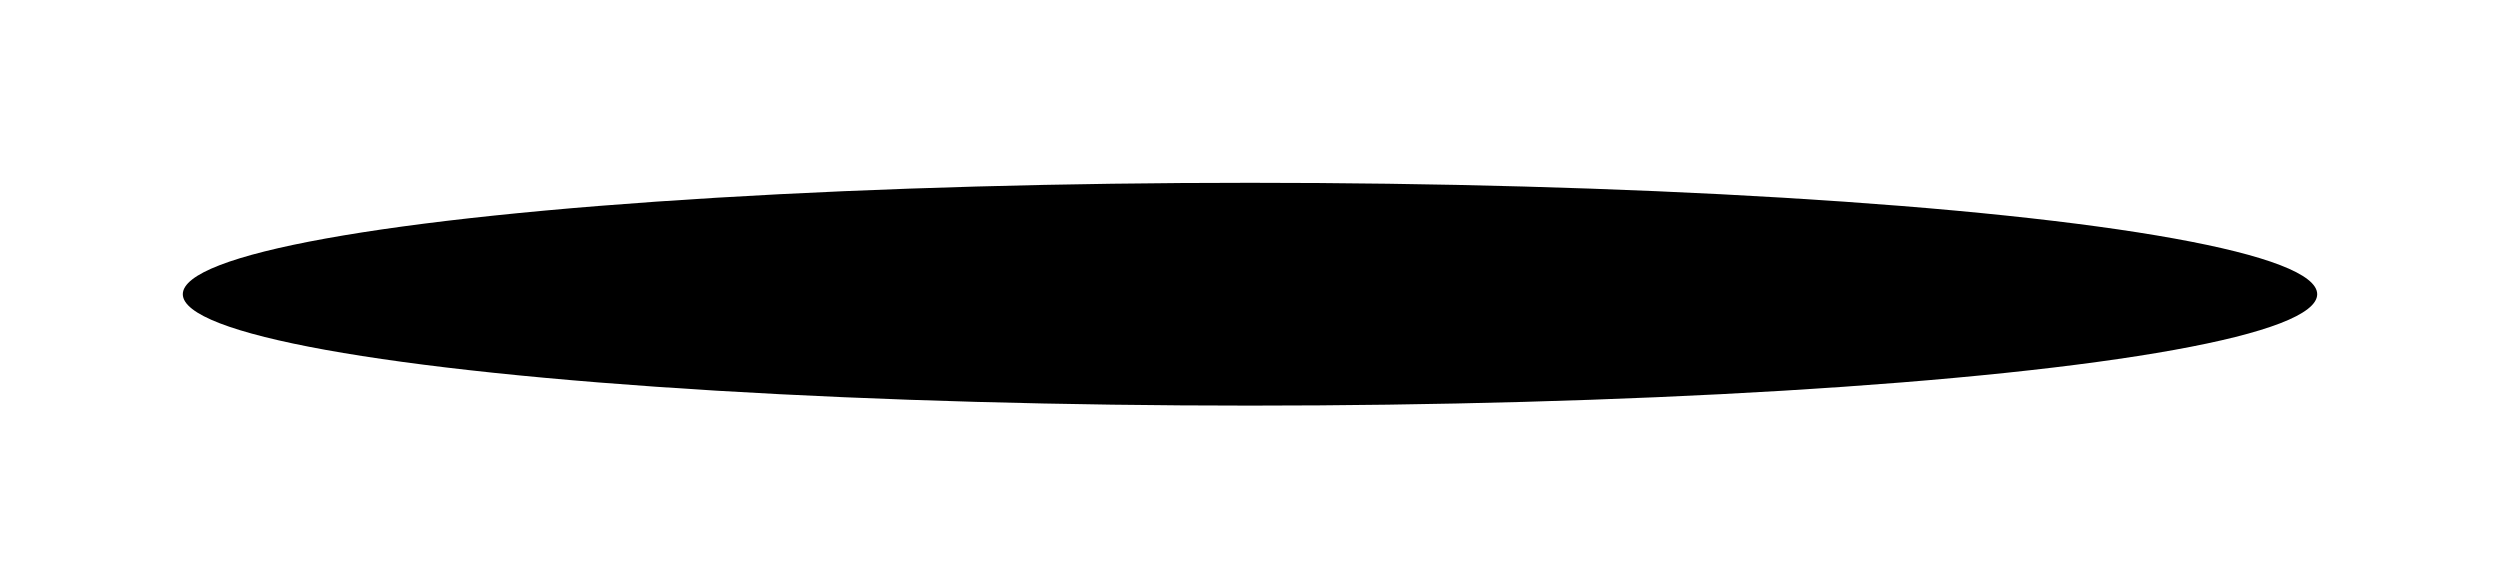 <?xml version="1.0" encoding="UTF-8"?> <svg xmlns="http://www.w3.org/2000/svg" width="4937" height="1162" viewBox="0 0 4937 1162" fill="none"><g filter="url(#filter0_f_2100_5087)"><ellipse cx="2468.5" cy="581" rx="2107.5" ry="220" fill="black"></ellipse></g><defs><filter id="filter0_f_2100_5087" x="0.306" y="0.306" width="4936.39" height="1161.39" filterUnits="userSpaceOnUse" color-interpolation-filters="sRGB"><feFlood flood-opacity="0" result="BackgroundImageFix"></feFlood><feBlend mode="normal" in="SourceGraphic" in2="BackgroundImageFix" result="shape"></feBlend><feGaussianBlur stdDeviation="180.347" result="effect1_foregroundBlur_2100_5087"></feGaussianBlur></filter></defs></svg> 